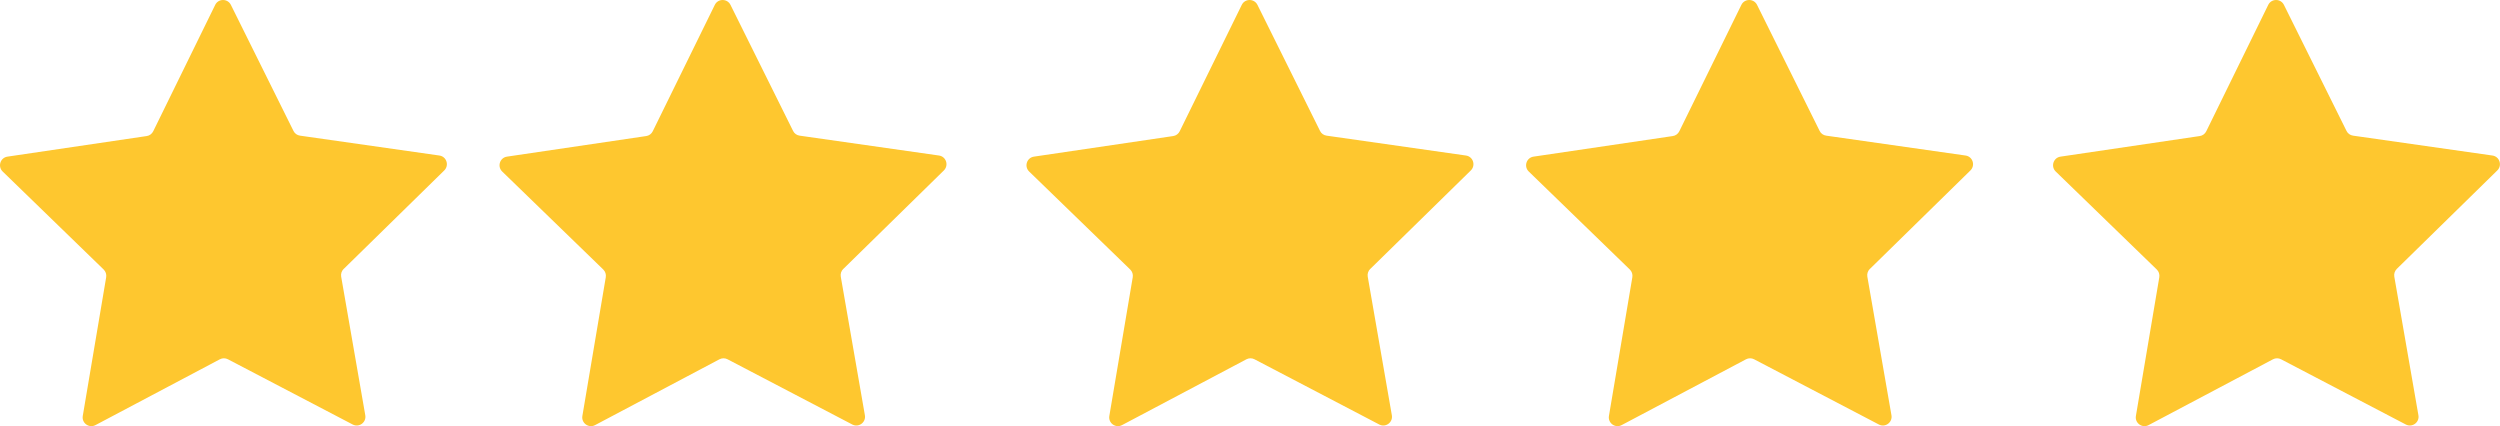 <?xml version="1.0" encoding="UTF-8"?><svg id="Layer_2" xmlns="http://www.w3.org/2000/svg" viewBox="0 0 317.15 54.06"><defs><style>.cls-1{fill:#fec72f;}</style></defs><g id="Layer_1-2"><path class="cls-1" d="M43.6,34.11c-.26,.26-.38,.62-.32,.98l3.06,17.59c.16,.9-.79,1.6-1.6,1.17l-15.82-8.27c-.32-.17-.71-.17-1.03,0l-15.78,8.35c-.81,.43-1.76-.26-1.61-1.16l2.97-17.6c.06-.36-.06-.73-.32-.98L.34,21.76c-.66-.64-.3-1.76,.61-1.89l17.66-2.61c.36-.05,.67-.28,.83-.61L27.3,.62c.4-.82,1.58-.83,1.99,0l7.94,15.99c.16,.33,.47,.55,.84,.6l17.67,2.52c.91,.13,1.27,1.24,.62,1.89l-12.75,12.49Z"/><path class="cls-1" d="M106.98,34.11c-.26,.26-.38,.62-.32,.98l3.06,17.59c.16,.9-.79,1.6-1.6,1.17l-15.82-8.27c-.32-.17-.71-.17-1.03,0l-15.78,8.35c-.81,.43-1.76-.26-1.61-1.16l2.97-17.6c.06-.36-.06-.73-.32-.98l-12.82-12.43c-.66-.64-.3-1.76,.61-1.89l17.66-2.61c.36-.05,.67-.28,.83-.61L90.68,.62c.4-.82,1.58-.83,1.99,0l7.94,15.99c.16,.33,.47,.55,.84,.6l17.67,2.52c.91,.13,1.27,1.24,.62,1.89l-12.75,12.49Z"/><path class="cls-1" d="M173.83,34.11c-.26,.26-.38,.62-.32,.98l3.06,17.59c.16,.9-.79,1.6-1.6,1.17l-15.82-8.27c-.32-.17-.71-.17-1.03,0l-15.78,8.35c-.81,.43-1.76-.26-1.61-1.16l2.97-17.6c.06-.36-.06-.73-.32-.98l-12.82-12.43c-.66-.64-.3-1.76,.61-1.89l17.66-2.61c.36-.05,.67-.28,.83-.61L157.53,.62c.4-.82,1.58-.83,1.99,0l7.94,15.99c.16,.33,.47,.55,.84,.6l17.67,2.52c.91,.13,1.27,1.24,.62,1.89l-12.75,12.49Z"/><path class="cls-1" d="M237.21,34.11c-.26,.26-.38,.62-.32,.98l3.06,17.59c.16,.9-.79,1.6-1.6,1.17l-15.82-8.27c-.32-.17-.71-.17-1.03,0l-15.78,8.35c-.81,.43-1.76-.26-1.61-1.16l2.97-17.6c.06-.36-.06-.73-.32-.98l-12.82-12.43c-.66-.64-.3-1.76,.61-1.89l17.66-2.61c.36-.05,.67-.28,.83-.61L220.91,.62c.4-.82,1.58-.83,1.99,0l7.94,15.99c.16,.33,.47,.55,.84,.6l17.67,2.52c.91,.13,1.27,1.24,.62,1.89l-12.75,12.49Z"/><path class="cls-1" d="M304.06,34.11c-.26,.26-.38,.62-.32,.98l3.06,17.59c.16,.9-.79,1.6-1.6,1.17l-15.82-8.27c-.32-.17-.71-.17-1.03,0l-15.78,8.35c-.81,.43-1.76-.26-1.61-1.16l2.97-17.6c.06-.36-.06-.73-.32-.98l-12.82-12.43c-.66-.64-.3-1.76,.61-1.89l17.66-2.61c.36-.05,.67-.28,.83-.61l7.86-16.03c.4-.82,1.58-.83,1.99,0l7.94,15.99c.16,.33,.47,.55,.84,.6l17.67,2.52c.91,.13,1.27,1.24,.62,1.89l-12.75,12.49Z"/></g></svg>
